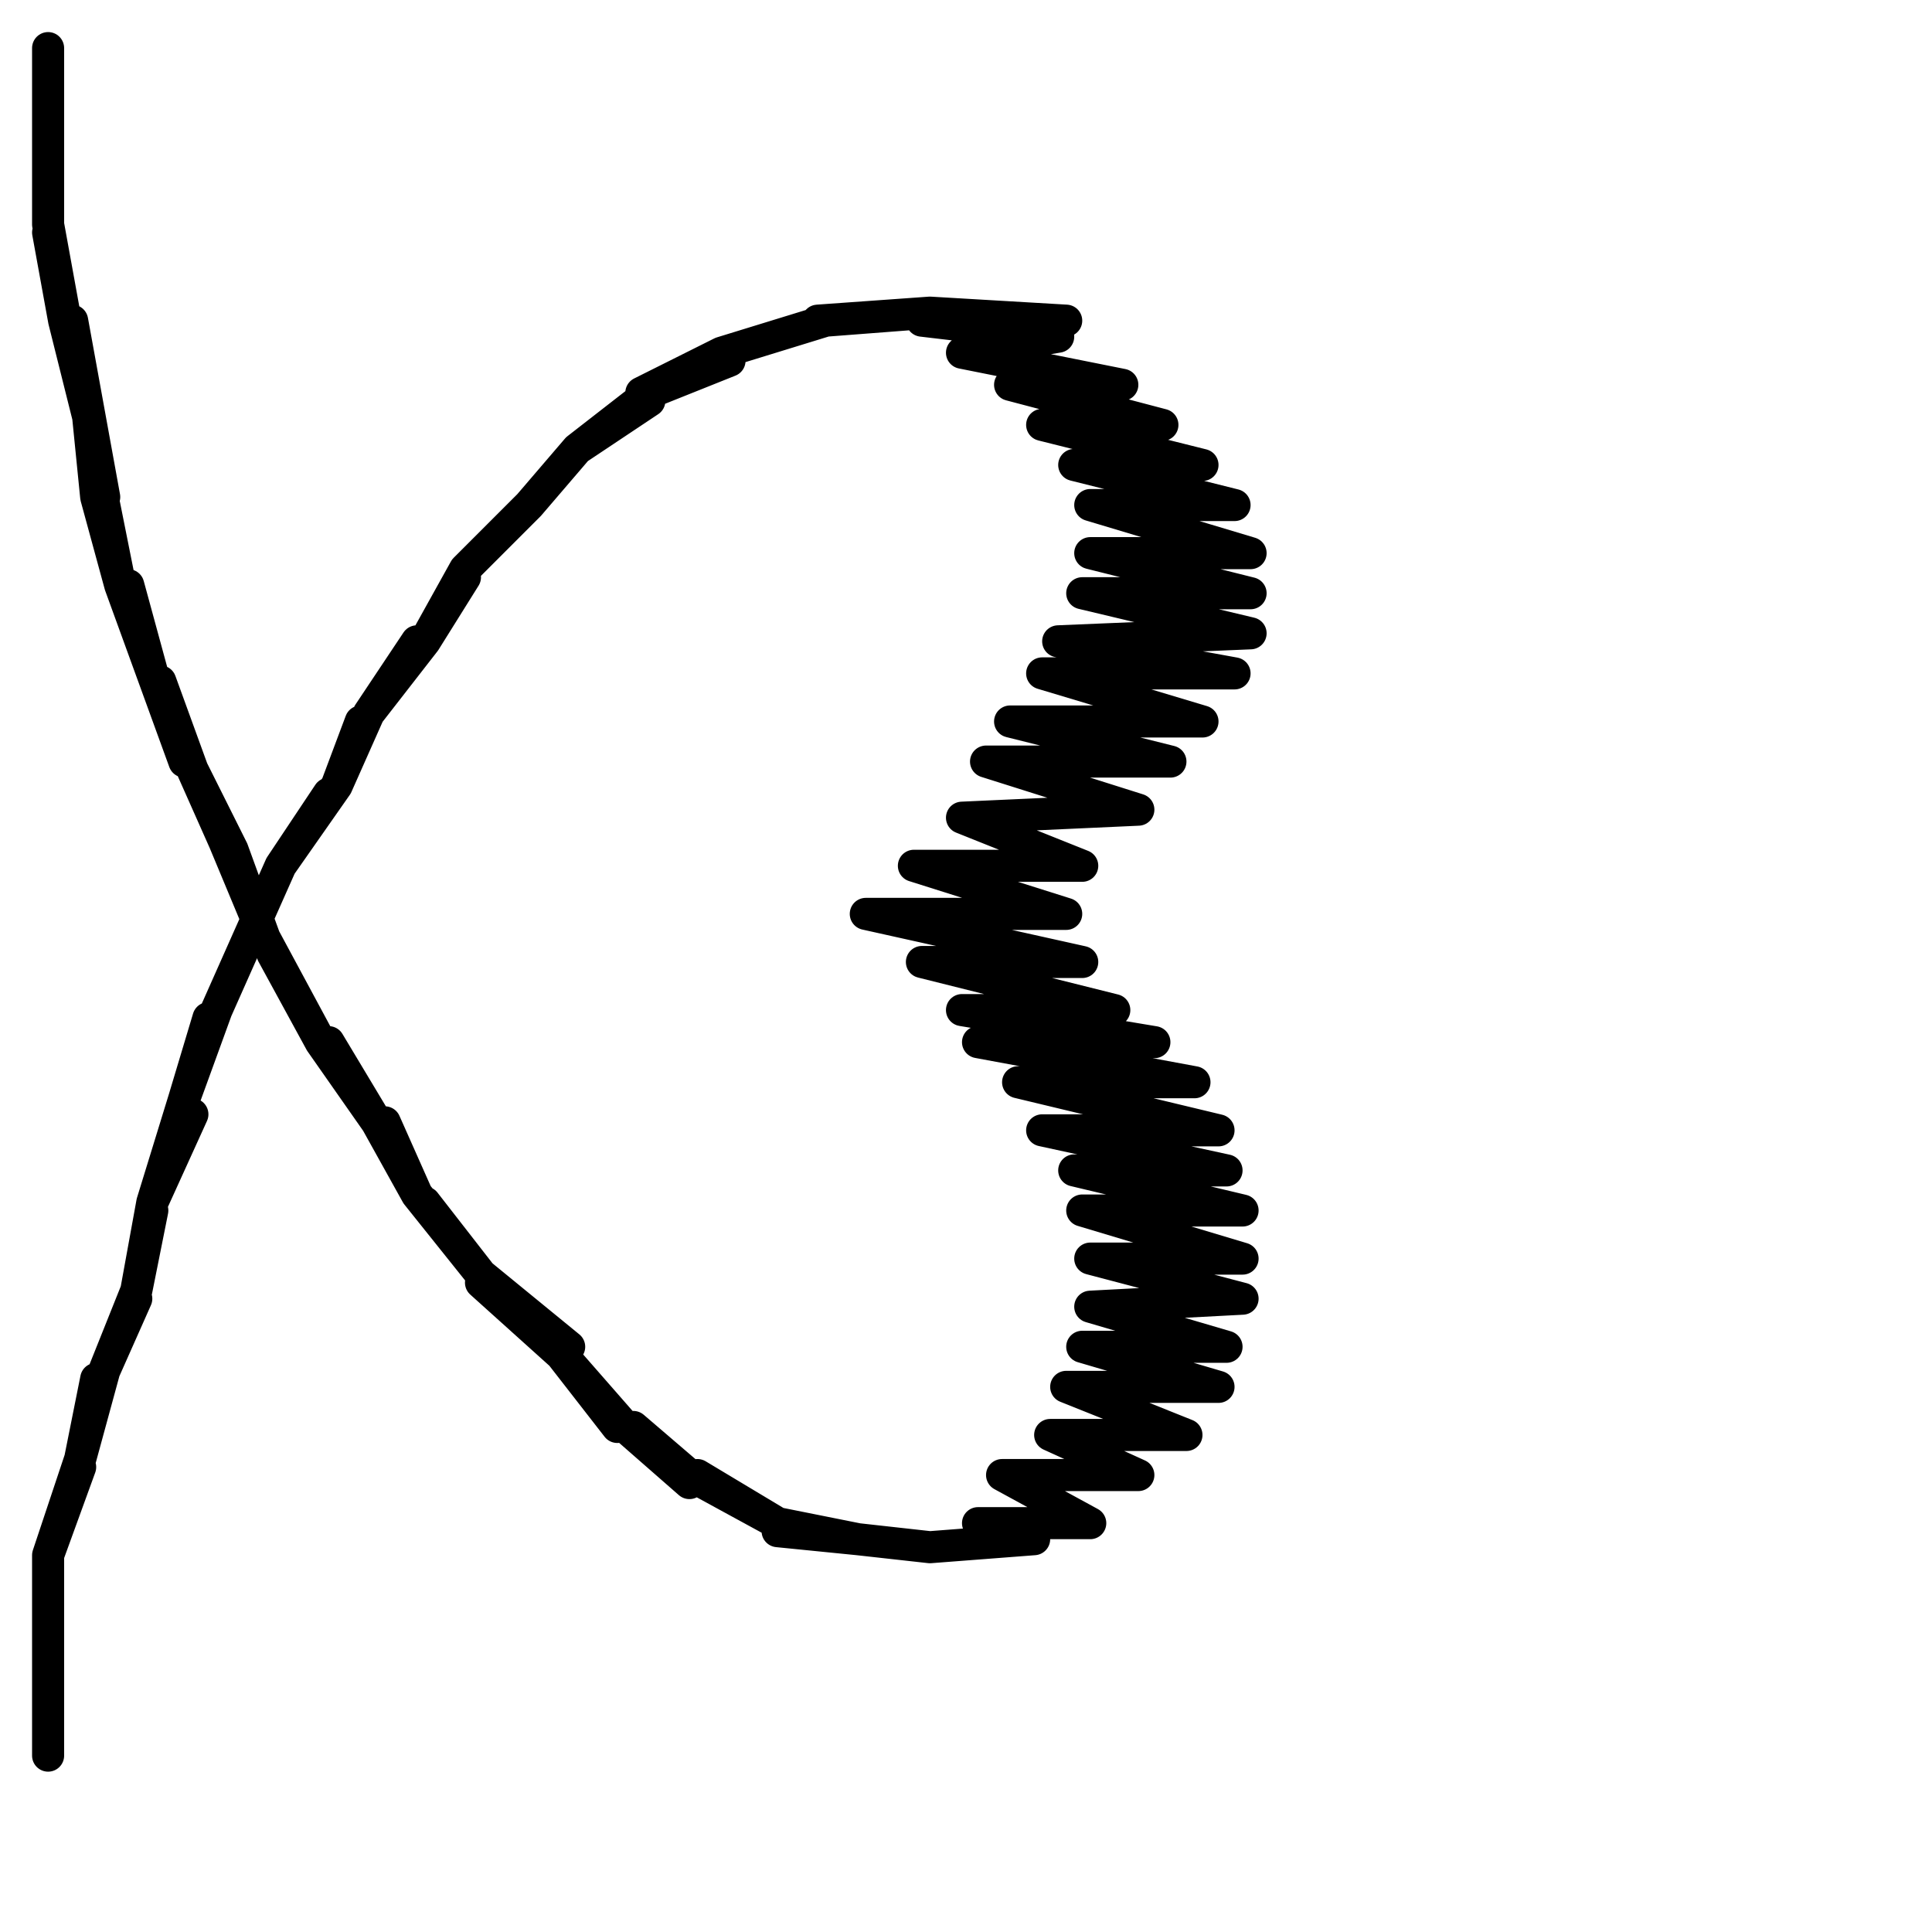 <?xml version="1.0" encoding="utf-8"?>
<!-- Generator: Adobe Illustrator 24.1.2, SVG Export Plug-In . SVG Version: 6.00 Build 0)  -->
<svg version="1.1" id="Ebene_1" xmlns="http://www.w3.org/2000/svg" xmlns:xlink="http://www.w3.org/1999/xlink" x="0px" y="0px"
	 viewBox="0 0 24.1 24.1" style="enable-background:new 0 0 24.1 24.1;" xml:space="preserve">
<style type="text/css">
	.st0{fill:none;stroke:#000000;stroke-width:0.4;stroke-linecap:round;stroke-linejoin:round;stroke-miterlimit:22.926;}
</style>
<path class="st0" d="M0.6,0.6L0.6,0.6v1.1V0.6v1.1v1.1V1.7v1.1l0.2,1.1L0.6,2.9l0.2,1.1l0.3,1.2L0.9,4l0.2,1.1l0.2,1.1l-0.2-1l0.1,1
	l0.3,1.1l-0.2-1l0.2,1l0.4,1.1L1.6,7.3l0.3,1.1l0.4,1.1L2,8.5l0.4,1.1l0.5,1L2.4,9.6l0.4,0.9l0.5,1.2l-0.4-1.1l0.4,1.1L4,13
	l-0.6-1.1L4,13l0.7,1L4.1,13L4.7,14l0.5,0.9L4.8,14l0.4,0.9l0.8,1L5.3,15L6,15.9l1.1,0.9L6,16l1,0.9l0.7,0.9L7.1,17l0.7,0.8l0.8,0.7
	l-0.7-0.7l0.7,0.6l1.1,0.6l-1-0.6l1,0.6l1,0.2l-1-0.1l1,0.1l0.9,0.1l-0.9-0.1l0.9,0.1l1.3-0.1l-1.3,0.1l1.3-0.1L12.2,19h1.4
	l-1.1-0.6h1.7l-1.1-0.5h1.7l-1.5-0.6h1.9l-1.7-0.5h1.8l-1.7-0.5l1.9-0.1l-1.9-0.5h1.9l-2-0.6h2l-2.1-0.5h1.9L13,14.1h2.2l-2.5-0.6
	h2.2l-2.7-0.5h2.2L12,12.6h1.9L11.5,12h2l-2.7-0.6h2.5l-1.9-0.6h2.1L12,10.2l2.2-0.1l-1.9-0.6h2.3l-2-0.5h2.4l-2-0.6h2.4L13.2,8
	l2.4-0.1l-2.1-0.5h2.1l-2-0.5h2l-2-0.6h1.8l-2-0.5h1.6L13,5.3h1.5l-1.9-0.5h1.4l-2-0.4l1.2-0.2l-1.7-0.2L13.3,4l-1.7-0.1L10.2,4
	l1.4-0.1L10.3,4L9,4.4L10.3,4L9,4.4L8,4.9l1.1-0.4L8.1,4.9L7.2,5.6L8.1,5L7.2,5.6L6.6,6.3l0.6-0.7L6.6,6.3L5.8,7.1l0.7-0.7L5.8,7.1
	L5.3,8l0.5-0.8L5.3,8L4.6,8.9l0.6-0.9L4.6,8.9L4.2,9.8L4.5,9L4.2,9.8l-0.7,1l0.6-0.9l-0.6,0.9l-0.4,0.9l0.4-0.9l-0.4,0.9l-0.4,0.9
	l0.4-0.9l-0.4,0.9l-0.4,1.1l0.3-1l-0.3,1L1.9,15l0.5-1.1L1.9,15l-0.2,1.1l0.2-1l-0.2,1l-0.4,1l0.4-0.9l-0.4,0.9L1,18.2l0.2-1l-0.2,1
	l-0.4,1.2l0.4-1.1l-0.4,1.1v1.3v-1.2v1.2v1.2v-1.1v1.1l0,0"/>
</svg>
